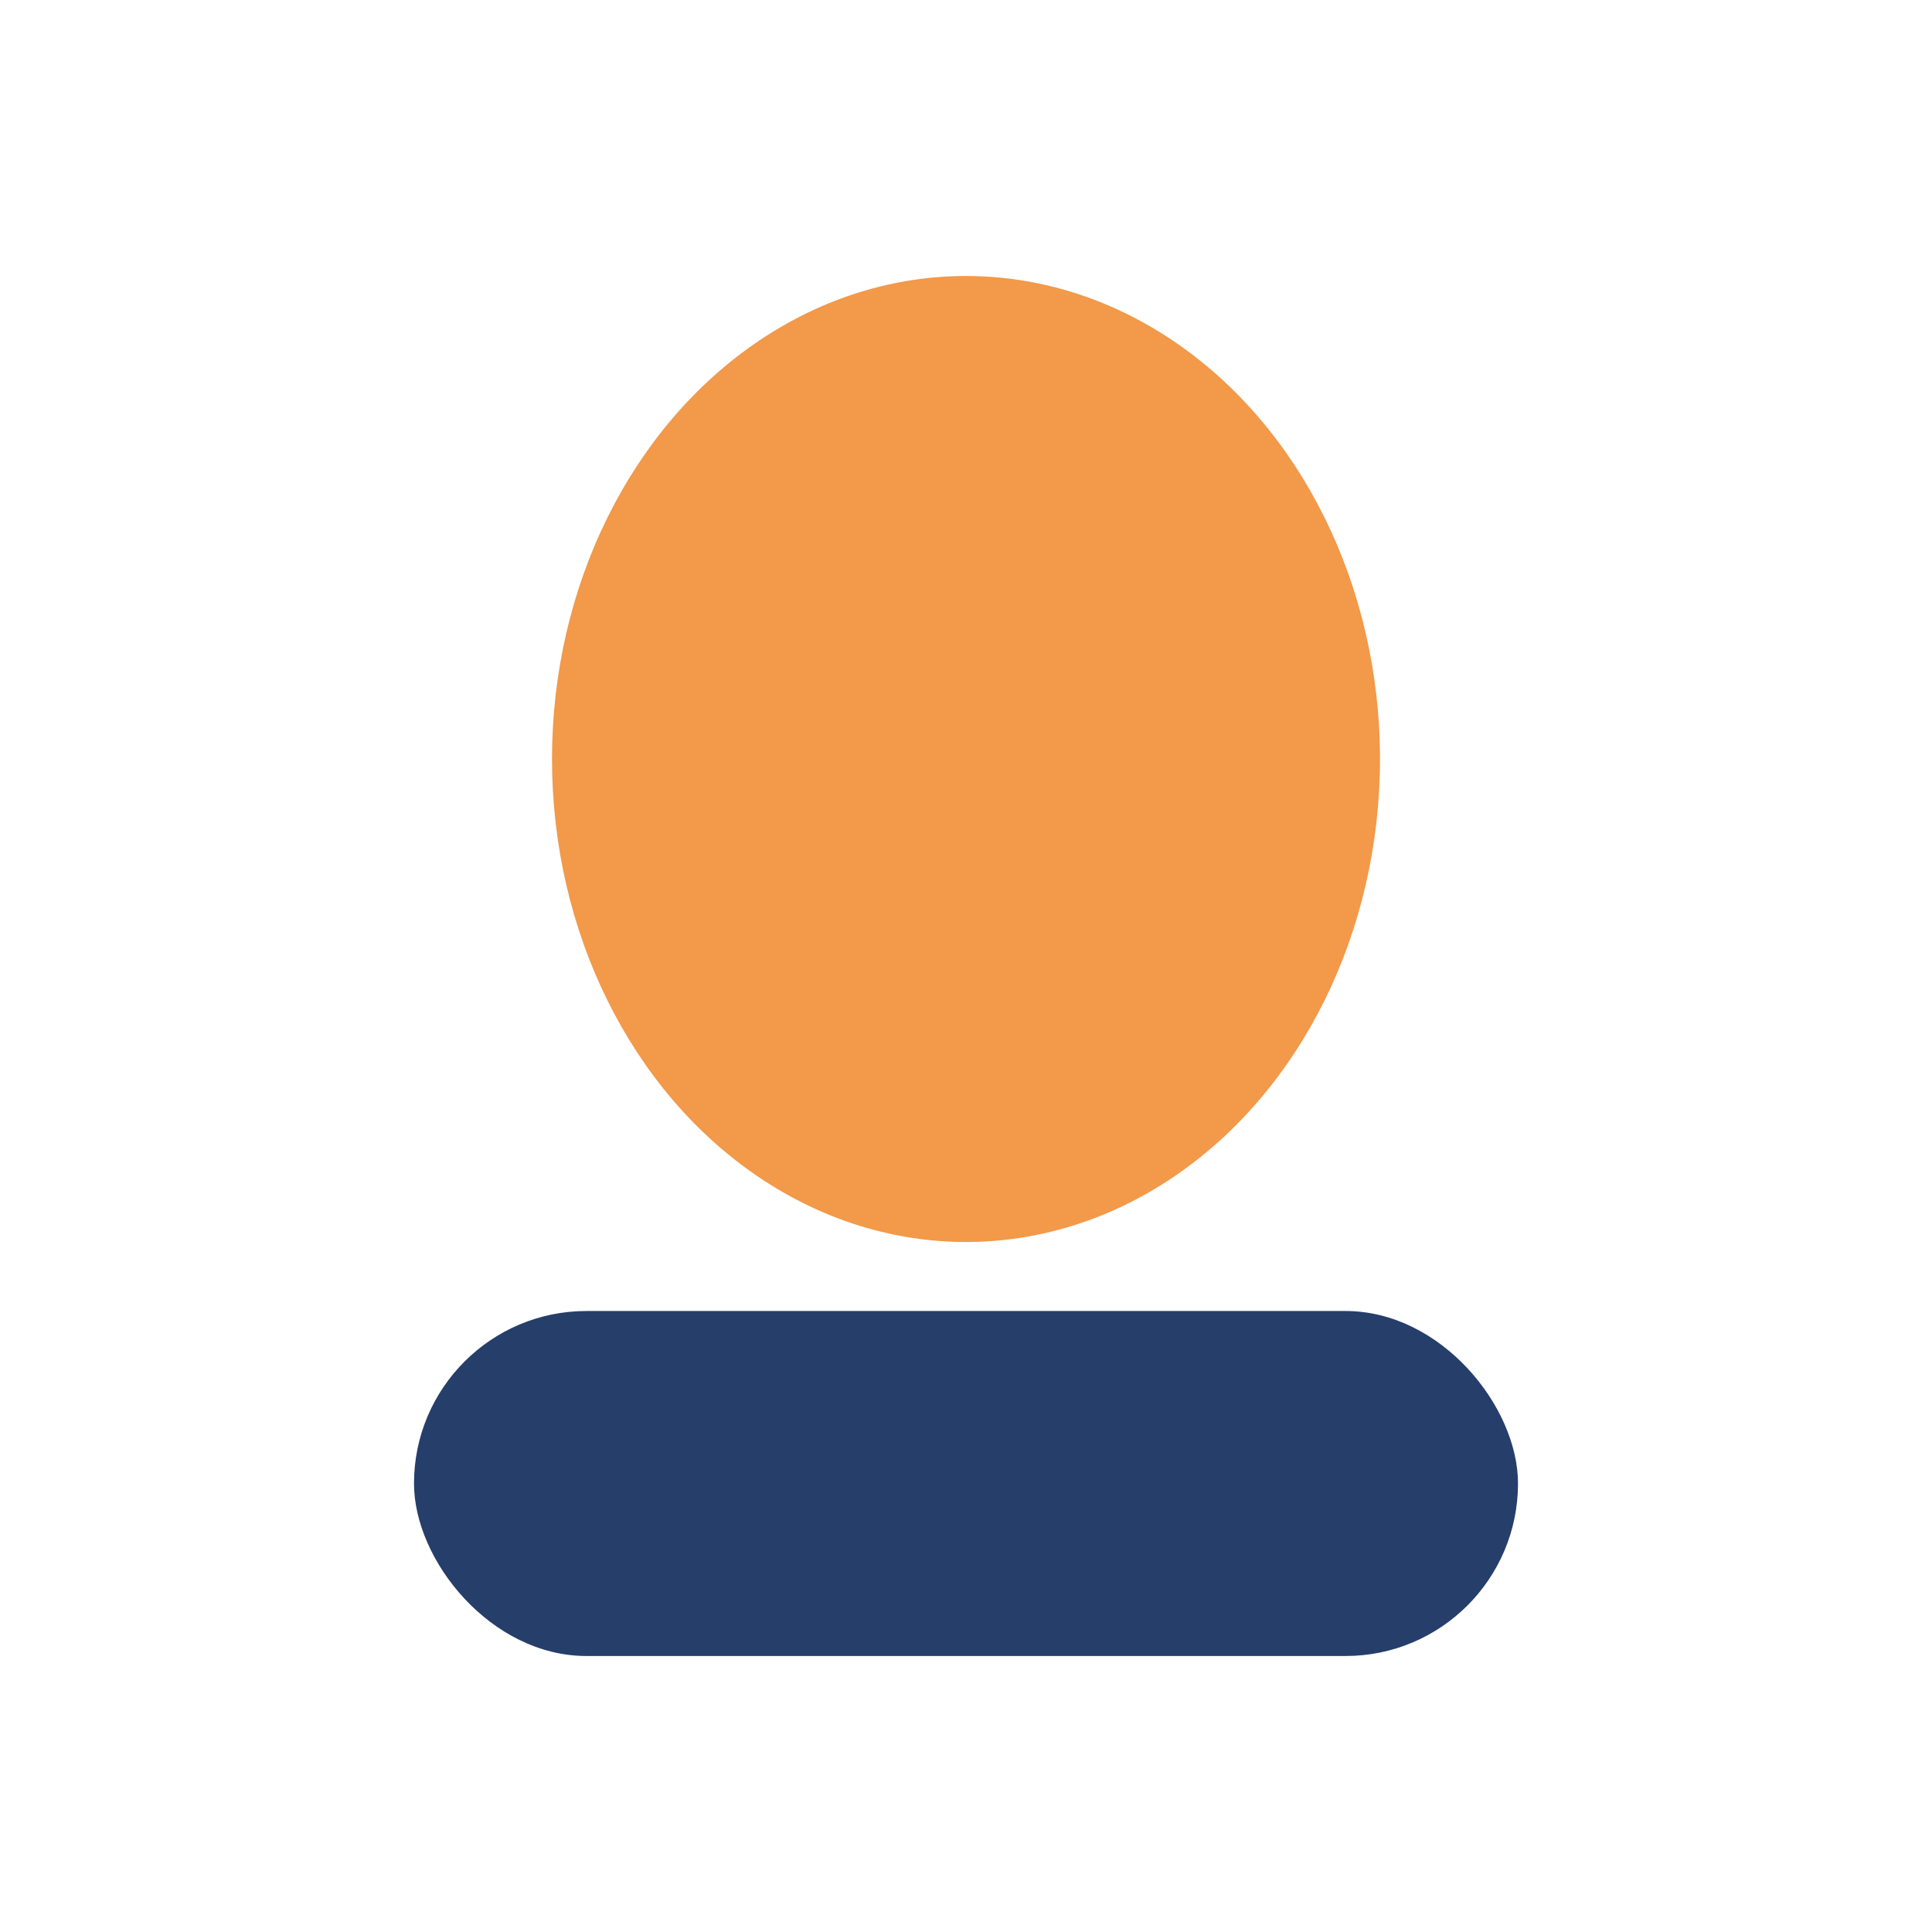 <?xml version="1.0" encoding="UTF-8"?>
<svg xmlns="http://www.w3.org/2000/svg" width="28" height="28" viewBox="0 0 28 28"><ellipse cx="14" cy="11" rx="6" ry="7" fill="#F2994A"/><rect x="6" y="19" width="16" height="5" rx="2.5" fill="#263E6A"/></svg>